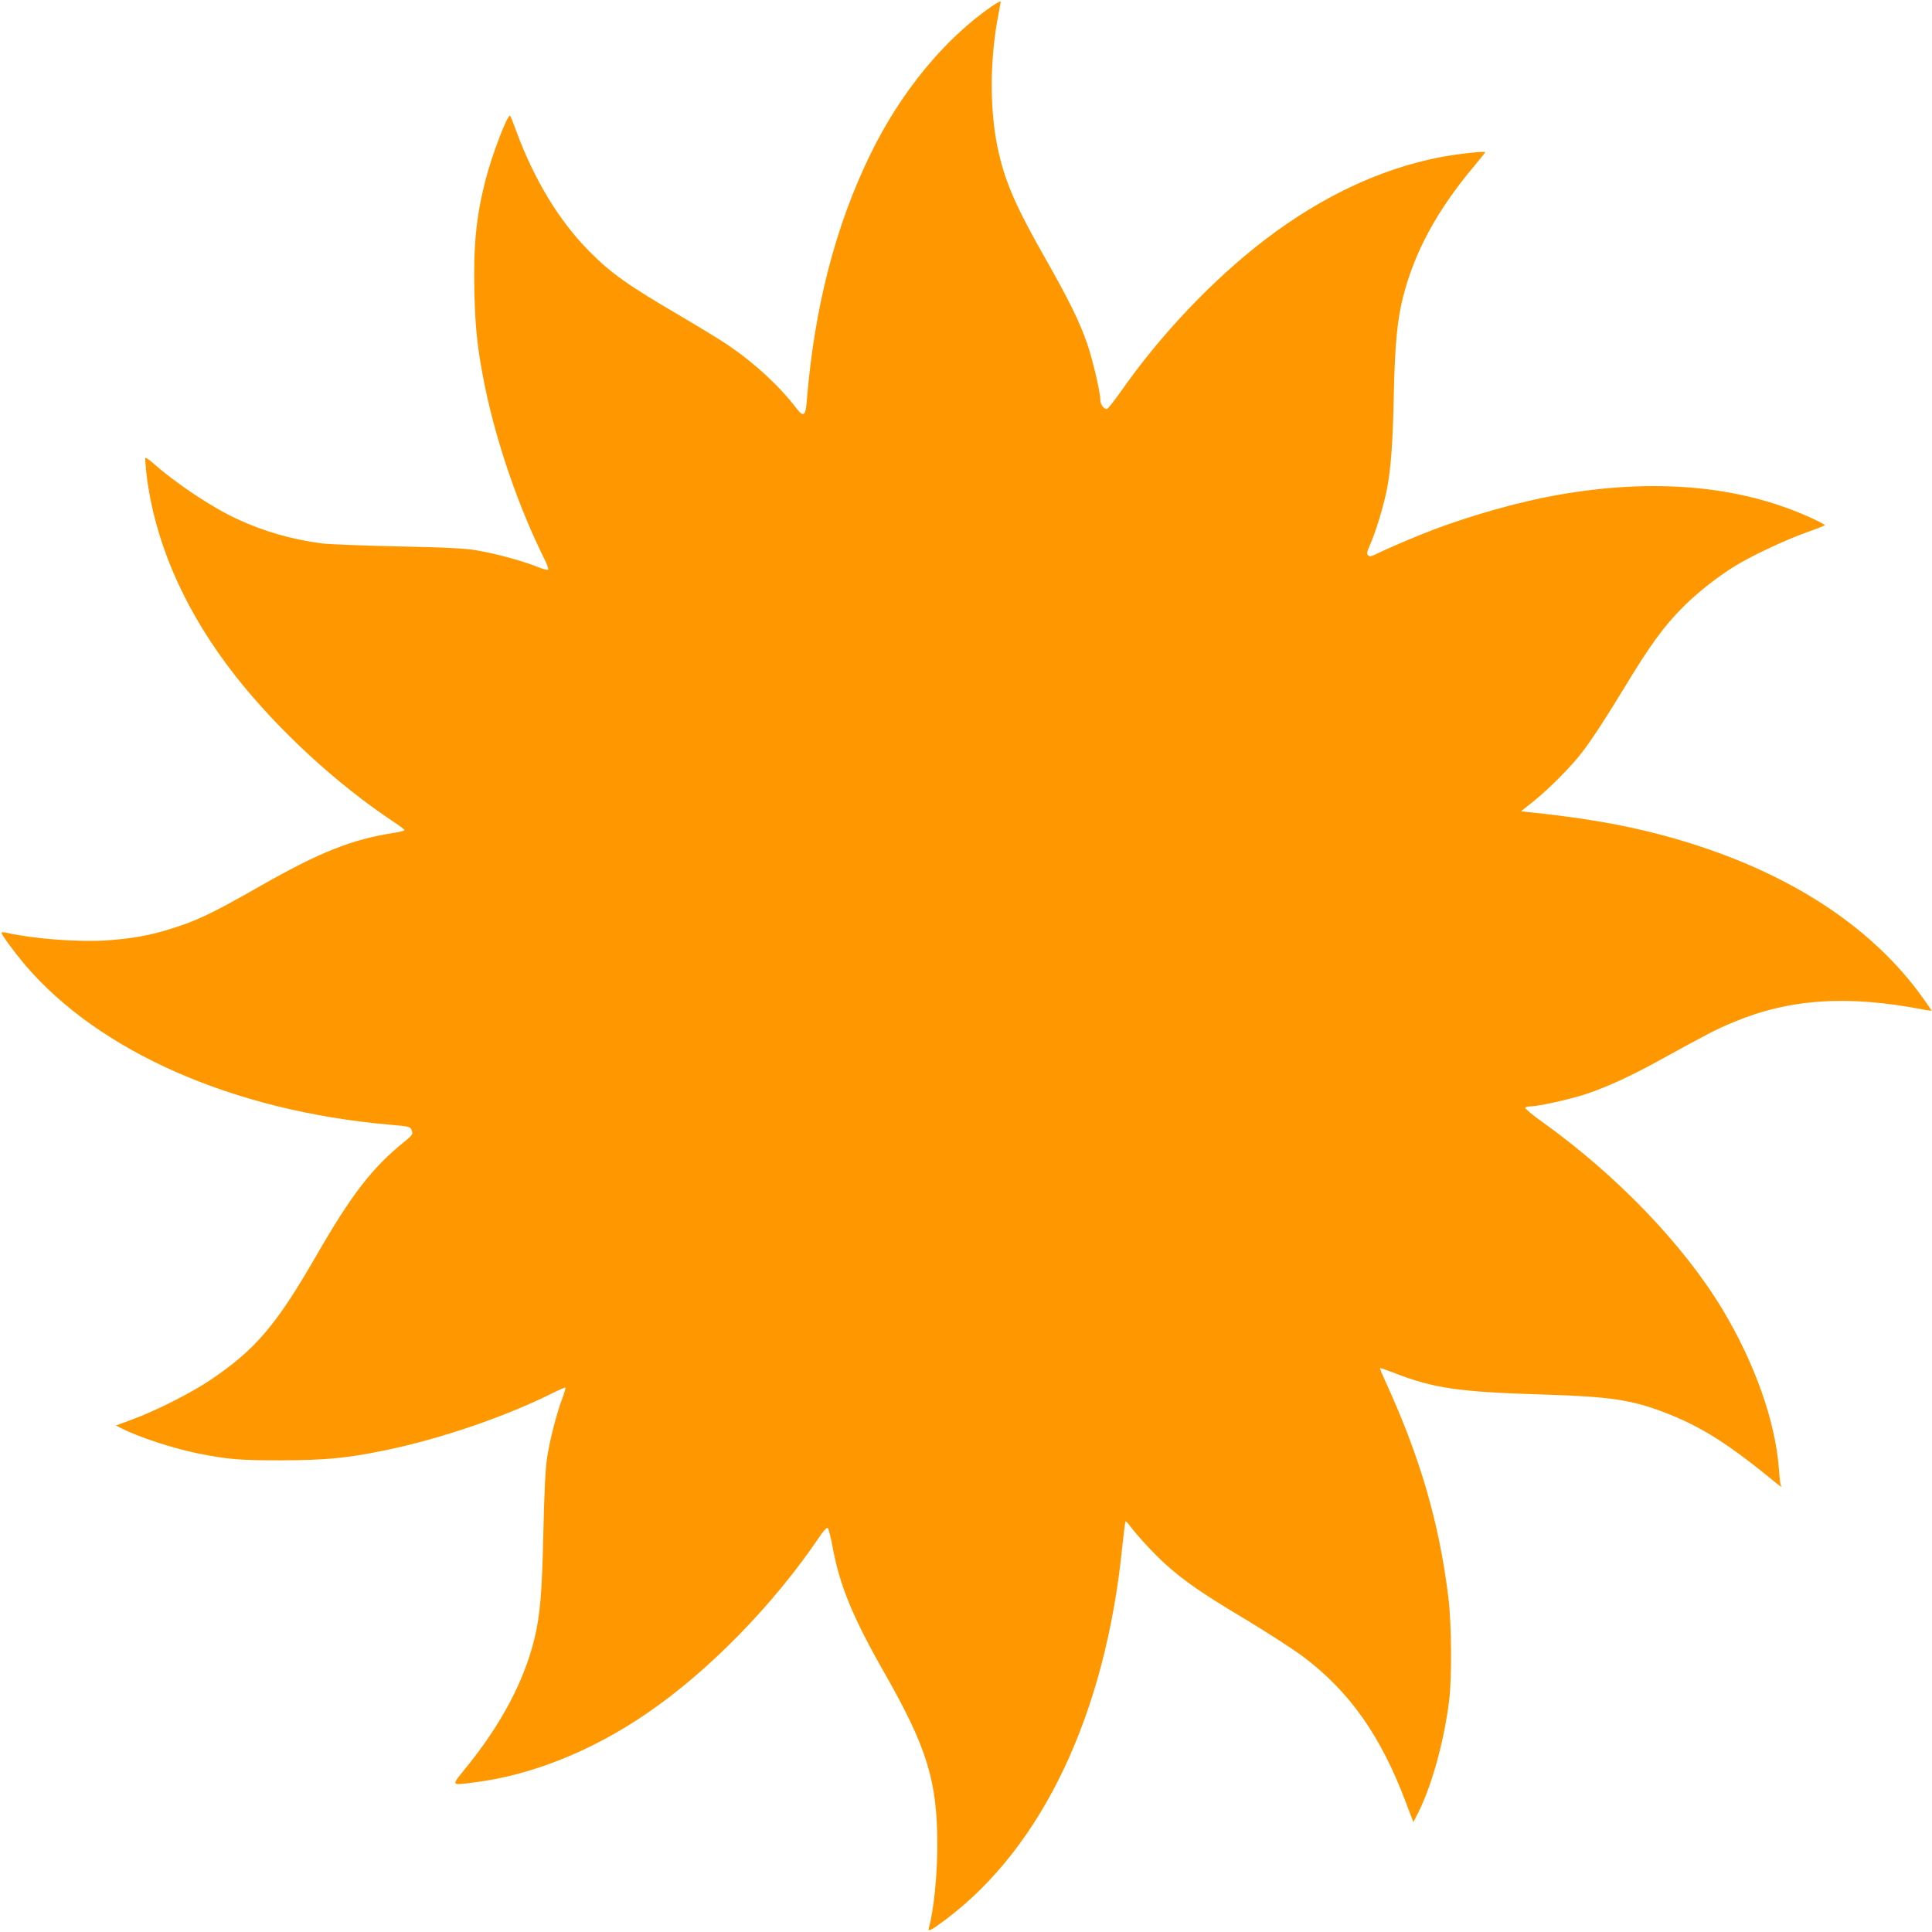 <?xml version="1.0" standalone="no"?>
<!DOCTYPE svg PUBLIC "-//W3C//DTD SVG 20010904//EN"
 "http://www.w3.org/TR/2001/REC-SVG-20010904/DTD/svg10.dtd">
<svg version="1.0" xmlns="http://www.w3.org/2000/svg"
 width="1280pt" height="1280pt" viewBox="0 0 1280 1280"
 preserveAspectRatio="xMidYMid meet">
<g transform="translate(0,1280) scale(0.1,-0.1)"
fill="#ff9800" stroke="none">
<path d="M6569 12757 c-314 -218 -599 -565 -799 -972 -234 -478 -374 -1017
-425 -1642 -8 -99 -21 -109 -67 -50 -116 151 -274 297 -448 416 -47 33 -192
121 -321 197 -347 203 -459 282 -604 428 -201 203 -365 473 -486 801 -18 50
-36 94 -39 98 -15 18 -123 -265 -165 -432 -61 -242 -79 -431 -72 -741 6 -245
22 -387 71 -626 77 -373 224 -799 392 -1136 19 -37 30 -70 25 -73 -5 -3 -44 8
-85 25 -95 37 -272 85 -396 105 -69 12 -211 19 -515 25 -231 5 -458 14 -505
20 -195 26 -382 79 -556 160 -170 78 -410 238 -567 378 -22 18 -41 31 -44 29
-2 -3 1 -49 7 -104 54 -459 258 -921 595 -1348 279 -353 665 -709 1043 -960
40 -26 72 -51 72 -55 0 -4 -35 -13 -77 -19 -272 -43 -483 -126 -873 -348 -337
-192 -427 -234 -615 -292 -133 -40 -241 -59 -403 -71 -187 -13 -483 9 -663 49
-21 5 -39 6 -39 2 0 -14 81 -124 152 -209 492 -580 1383 -972 2416 -1063 139
-12 141 -13 150 -39 9 -25 5 -30 -51 -76 -212 -171 -348 -348 -582 -754 -264
-459 -404 -623 -700 -822 -132 -89 -365 -206 -523 -264 l-103 -38 34 -18 c117
-60 341 -133 507 -167 202 -40 270 -46 555 -46 292 1 431 14 680 65 372 76
806 225 1117 381 44 22 82 38 84 36 3 -2 -7 -35 -21 -73 -37 -98 -82 -272
-100 -389 -11 -68 -19 -226 -25 -495 -9 -404 -21 -547 -59 -706 -68 -280 -219
-566 -450 -851 -104 -129 -108 -122 49 -102 377 46 780 207 1145 457 410 280
840 720 1144 1170 23 35 47 62 54 59 6 -2 21 -60 34 -130 46 -251 133 -463
343 -831 283 -497 350 -717 350 -1141 0 -198 -24 -436 -56 -547 -9 -31 12 -20
116 58 638 481 1054 1360 1165 2464 10 91 19 167 22 170 2 3 14 -9 26 -25 45
-62 159 -186 235 -255 125 -113 249 -199 531 -367 144 -87 318 -199 385 -249
309 -232 517 -529 681 -968 l49 -128 22 43 c96 182 181 486 215 764 19 150 16
512 -5 680 -61 500 -189 936 -420 1439 -20 43 -35 80 -33 82 2 2 39 -11 83
-28 277 -108 432 -130 1024 -148 411 -13 561 -35 773 -116 245 -93 428 -209
749 -473 l29 -23 -5 23 c-3 13 -8 60 -11 104 -24 312 -161 697 -372 1048 -259
431 -704 893 -1198 1246 -64 46 -113 87 -110 92 4 5 19 9 35 9 52 0 267 48
372 83 138 47 291 117 473 217 327 180 384 210 500 258 373 156 759 181 1265
82 25 -4 46 -7 47 -6 1 1 -26 40 -60 88 -317 442 -820 784 -1470 999 -341 113
-670 179 -1116 226 l-74 8 89 71 c99 80 246 228 315 319 69 90 154 221 269
410 184 304 272 425 406 559 95 94 225 196 339 266 110 68 332 172 469 221 69
24 126 47 126 50 0 3 -40 25 -89 47 -471 216 -1044 267 -1691 151 -246 -44
-559 -132 -815 -229 -116 -44 -312 -128 -374 -159 -33 -17 -46 -20 -56 -11
-12 10 -10 21 10 66 40 90 92 262 114 374 27 141 39 308 46 650 7 310 23 473
60 620 76 301 227 580 477 876 37 45 68 83 68 86 0 8 -187 -12 -290 -32 -397
-75 -794 -261 -1169 -548 -344 -263 -691 -628 -953 -1003 -46 -65 -88 -118
-95 -119 -21 0 -43 31 -43 61 0 50 -49 259 -86 369 -51 148 -121 290 -273 558
-191 335 -265 500 -312 701 -63 263 -65 612 -4 926 8 44 15 81 15 83 0 7 -20
-3 -61 -31z"/>
</g>
</svg>
